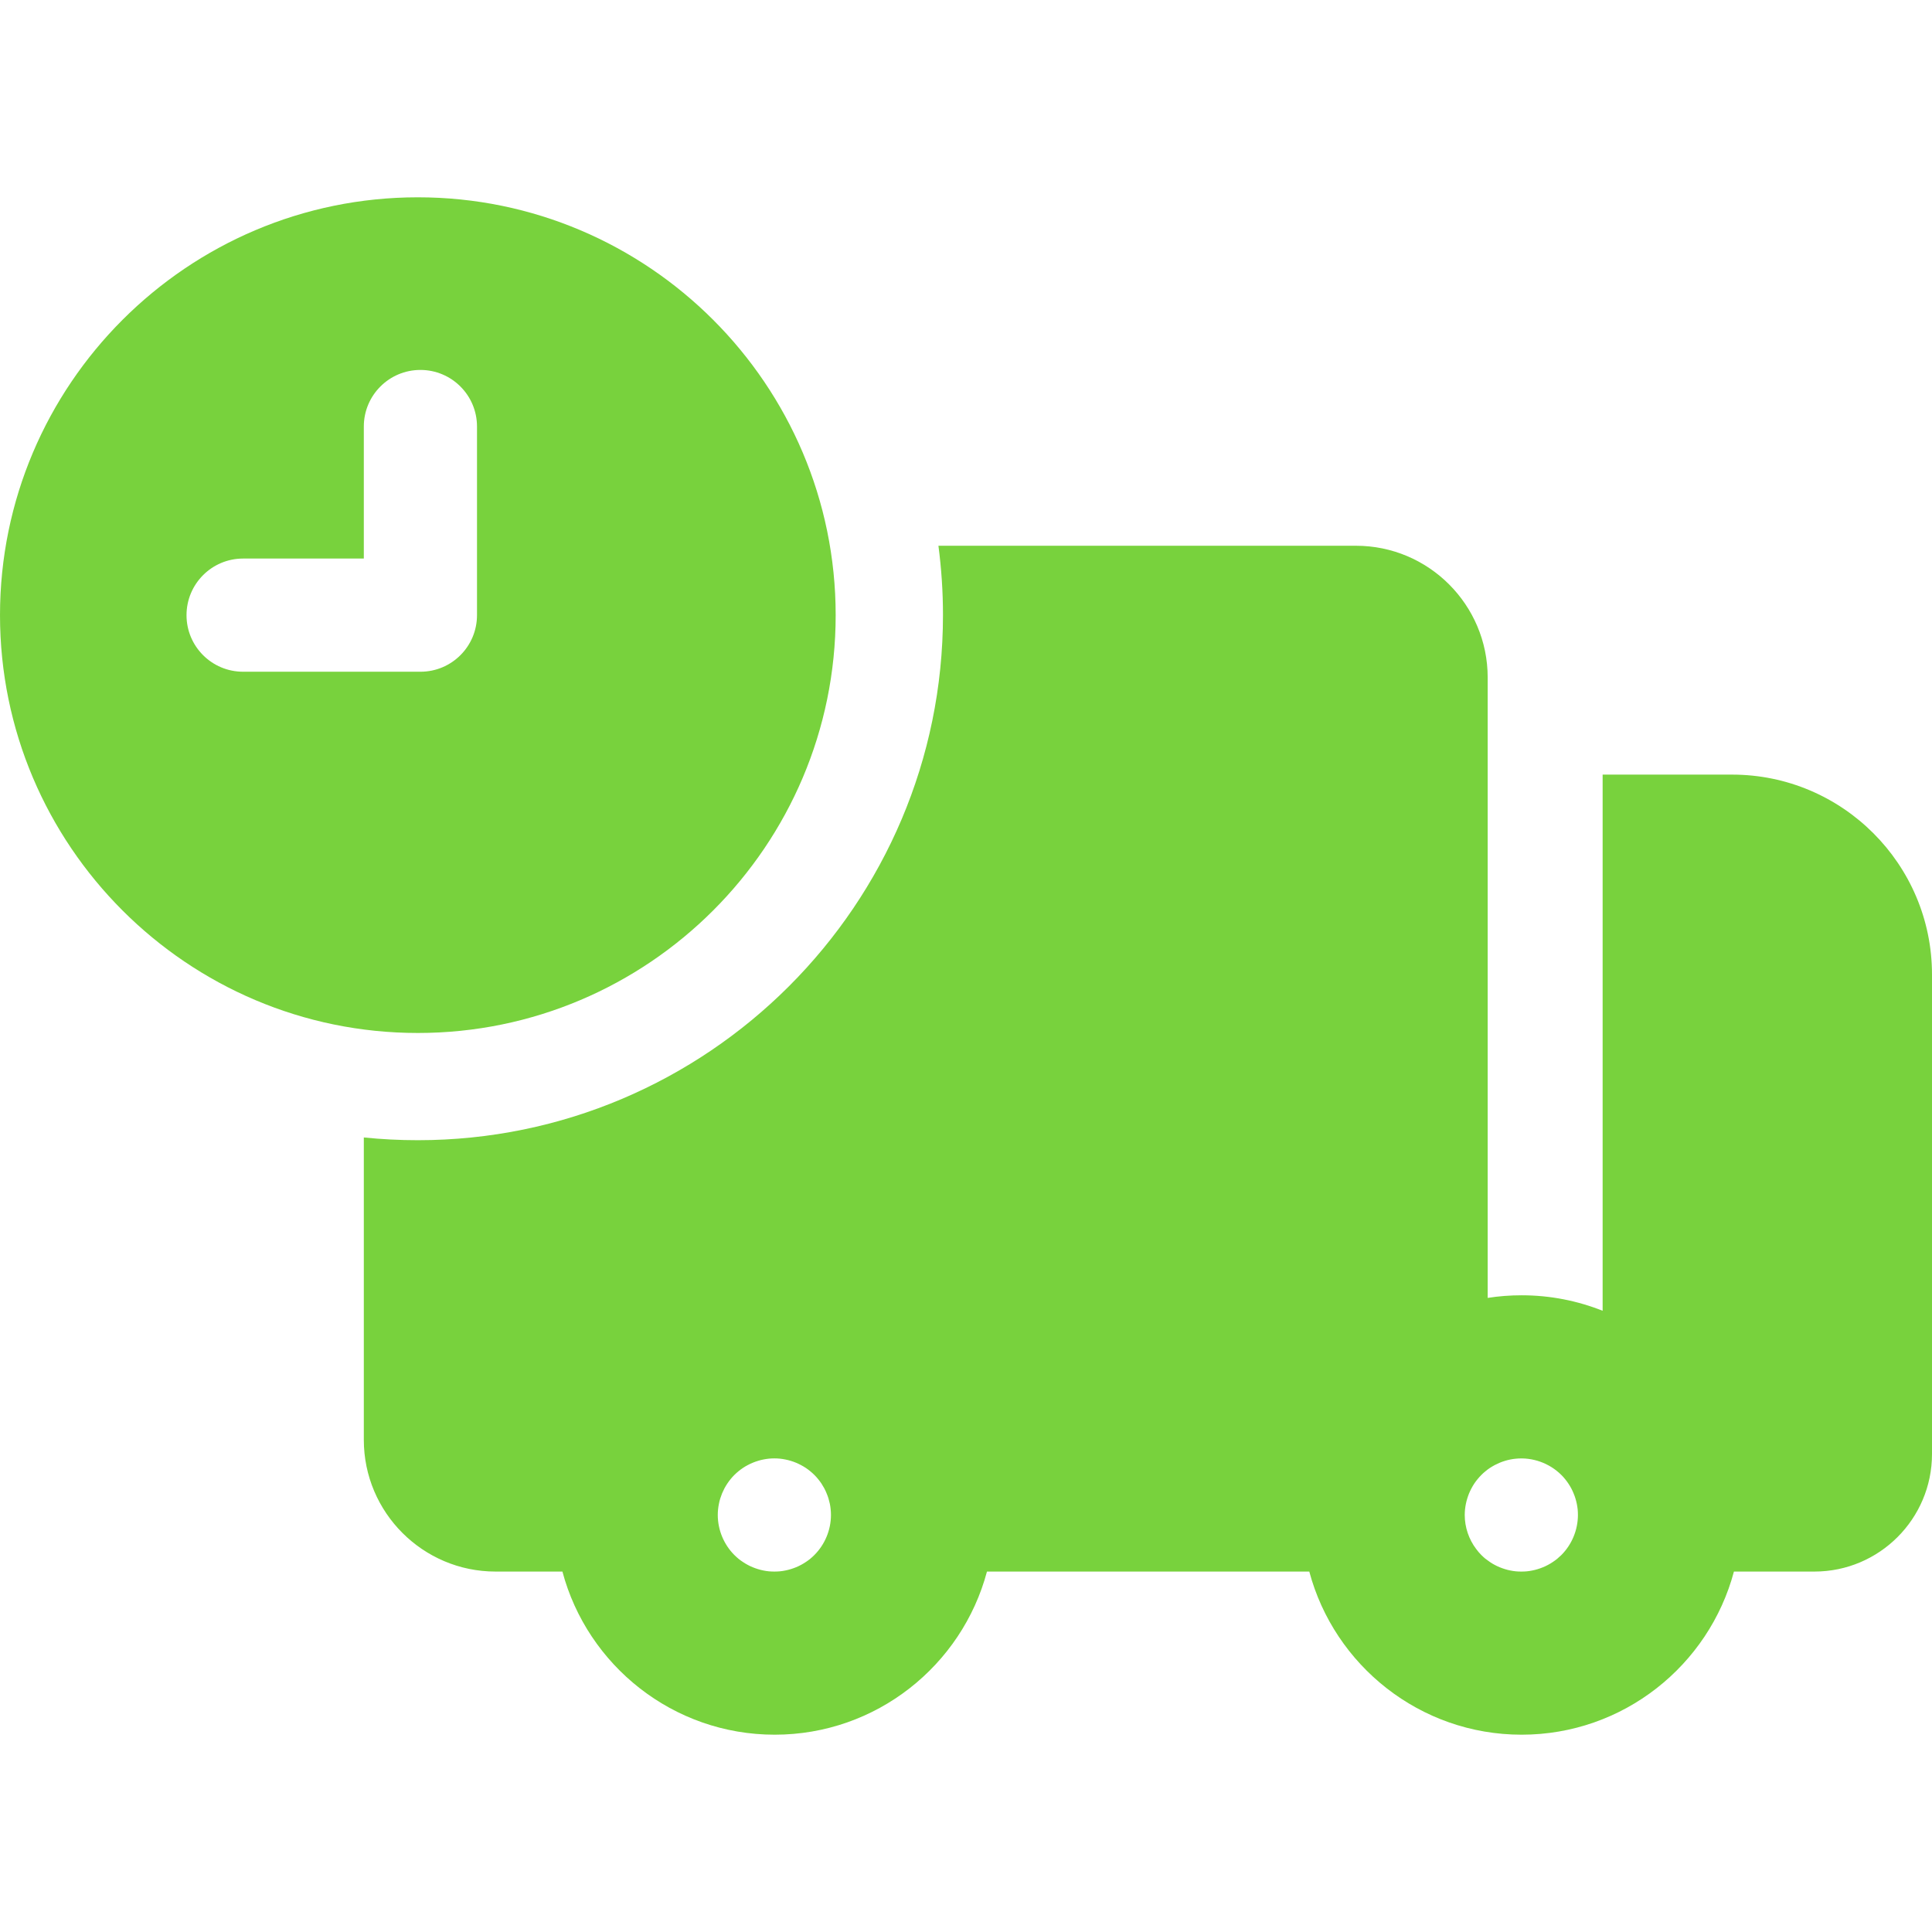 <?xml version="1.0" encoding="UTF-8"?> <svg xmlns="http://www.w3.org/2000/svg" width="48" height="48" viewBox="0 0 48 48" fill="none"><path d="M10.381 4.902C16.105 4.902 20.762 9.559 20.762 15.283C20.762 21.008 16.105 25.664 10.381 25.664C4.657 25.664 8.7738e-05 21.008 8.7738e-05 15.283C8.7738e-05 9.559 4.657 4.902 10.381 4.902ZM6.04 16.689H10.445C11.222 16.689 11.851 16.06 11.851 15.283V10.597C11.851 9.821 11.222 9.191 10.445 9.191C9.669 9.191 9.039 9.82 9.039 10.597V13.877H6.04C5.263 13.877 4.634 14.507 4.634 15.284C4.634 16.06 5.263 16.689 6.04 16.689Z" fill="#78D23D"></path><path d="M10.381 28.328C17.575 28.328 23.428 22.476 23.428 15.281C23.428 14.697 23.389 14.123 23.315 13.559H33.689C35.493 13.559 36.961 15.026 36.961 16.831V32.246C37.235 32.203 37.517 32.181 37.804 32.181C38.515 32.181 39.194 32.318 39.817 32.566V19.245H43.033C45.772 19.245 48 21.473 48 24.212V36.125C48 37.735 46.69 39.045 45.079 39.045H43.079C42.458 41.376 40.329 43.098 37.804 43.098C35.28 43.098 33.151 41.376 32.529 39.045H24.521C23.9 41.376 21.771 43.098 19.247 43.098C16.723 43.098 14.594 41.376 13.973 39.045H12.311C10.507 39.045 9.039 37.577 9.039 35.773V28.26C9.48 28.305 9.928 28.328 10.381 28.328ZM36.677 38.487C36.715 38.538 36.757 38.588 36.803 38.634C36.835 38.666 36.87 38.698 36.905 38.727C36.923 38.741 36.942 38.754 36.961 38.767C36.98 38.781 36.998 38.795 37.017 38.808C37.054 38.834 37.095 38.858 37.135 38.879C37.175 38.901 37.218 38.921 37.26 38.938C37.302 38.955 37.345 38.971 37.389 38.984C37.433 38.998 37.477 39.009 37.522 39.018C37.567 39.028 37.613 39.034 37.659 39.039C37.705 39.044 37.751 39.045 37.797 39.045C37.843 39.045 37.89 39.044 37.936 39.039C37.981 39.034 38.027 39.028 38.072 39.018C38.117 39.009 38.162 38.998 38.206 38.984C38.249 38.971 38.293 38.955 38.335 38.938C38.377 38.921 38.419 38.901 38.46 38.879C38.5 38.858 38.539 38.834 38.578 38.808C38.616 38.783 38.654 38.756 38.689 38.727C38.724 38.698 38.759 38.666 38.792 38.634C39.053 38.372 39.203 38.01 39.203 37.639C39.203 37.593 39.201 37.547 39.197 37.502C39.192 37.456 39.185 37.41 39.176 37.365C39.167 37.32 39.155 37.276 39.142 37.231C39.129 37.187 39.113 37.144 39.095 37.102C39.078 37.06 39.059 37.018 39.037 36.977C39.016 36.937 38.991 36.897 38.966 36.859C38.941 36.821 38.913 36.783 38.884 36.748C38.855 36.712 38.824 36.677 38.792 36.646C38.497 36.351 38.075 36.199 37.659 36.241C37.613 36.245 37.568 36.252 37.523 36.261C37.477 36.27 37.433 36.281 37.389 36.295C37.345 36.308 37.302 36.324 37.26 36.341C37.218 36.359 37.176 36.379 37.135 36.4C37.095 36.422 37.055 36.445 37.017 36.47C36.998 36.483 36.98 36.496 36.961 36.509C36.942 36.524 36.923 36.538 36.906 36.553C36.87 36.582 36.835 36.613 36.803 36.646C36.771 36.678 36.74 36.712 36.711 36.748C36.682 36.783 36.653 36.821 36.628 36.859C36.603 36.897 36.579 36.937 36.558 36.977C36.536 37.018 36.517 37.06 36.499 37.102C36.482 37.144 36.466 37.188 36.453 37.232C36.439 37.276 36.428 37.32 36.419 37.365C36.41 37.41 36.403 37.456 36.398 37.502C36.394 37.547 36.391 37.593 36.391 37.639C36.391 37.945 36.493 38.245 36.677 38.487ZM18.245 38.634C18.277 38.666 18.312 38.697 18.347 38.727C18.383 38.756 18.42 38.783 18.459 38.808C18.496 38.833 18.537 38.858 18.577 38.879C18.617 38.901 18.659 38.921 18.702 38.938C18.744 38.955 18.787 38.971 18.831 38.984C18.874 38.998 18.919 39.009 18.964 39.018C19.009 39.028 19.055 39.034 19.101 39.039C19.147 39.043 19.193 39.045 19.239 39.045C19.285 39.045 19.332 39.043 19.378 39.039C19.423 39.034 19.468 39.028 19.514 39.018C19.558 39.009 19.604 38.998 19.648 38.984C19.692 38.971 19.735 38.955 19.777 38.938C19.819 38.921 19.861 38.901 19.902 38.879C19.942 38.858 19.981 38.833 20.02 38.808C20.058 38.783 20.096 38.756 20.131 38.727C20.167 38.697 20.202 38.666 20.233 38.634C20.495 38.372 20.645 38.01 20.645 37.639C20.645 37.593 20.643 37.547 20.638 37.501C20.634 37.456 20.627 37.41 20.618 37.364C20.608 37.319 20.597 37.276 20.584 37.231C20.571 37.187 20.555 37.144 20.537 37.102C20.52 37.06 20.501 37.018 20.479 36.977C20.457 36.937 20.433 36.897 20.409 36.859C20.383 36.821 20.355 36.783 20.326 36.748C20.297 36.712 20.266 36.677 20.233 36.645C20.201 36.613 20.167 36.582 20.131 36.553C20.096 36.524 20.058 36.495 20.02 36.47C19.981 36.445 19.942 36.421 19.901 36.4C19.861 36.378 19.819 36.359 19.777 36.341C19.735 36.324 19.692 36.308 19.648 36.295C19.603 36.281 19.558 36.27 19.513 36.261C19.468 36.252 19.422 36.245 19.378 36.24C19.286 36.231 19.193 36.231 19.101 36.24C19.055 36.245 19.009 36.252 18.964 36.261C18.919 36.27 18.874 36.281 18.831 36.295C18.787 36.308 18.744 36.324 18.702 36.341C18.659 36.359 18.617 36.378 18.577 36.4C18.537 36.421 18.496 36.445 18.459 36.47C18.42 36.495 18.383 36.524 18.347 36.553C18.312 36.582 18.277 36.613 18.245 36.645C18.212 36.677 18.181 36.712 18.152 36.748C18.123 36.783 18.095 36.821 18.07 36.859C18.044 36.897 18.021 36.937 17.999 36.977C17.978 37.018 17.958 37.06 17.94 37.102C17.924 37.144 17.908 37.187 17.894 37.231C17.88 37.276 17.869 37.319 17.861 37.364C17.851 37.41 17.845 37.456 17.84 37.501C17.835 37.547 17.833 37.593 17.833 37.639C17.833 38.01 17.983 38.372 18.245 38.634Z" fill="#78D23D"></path></svg> 